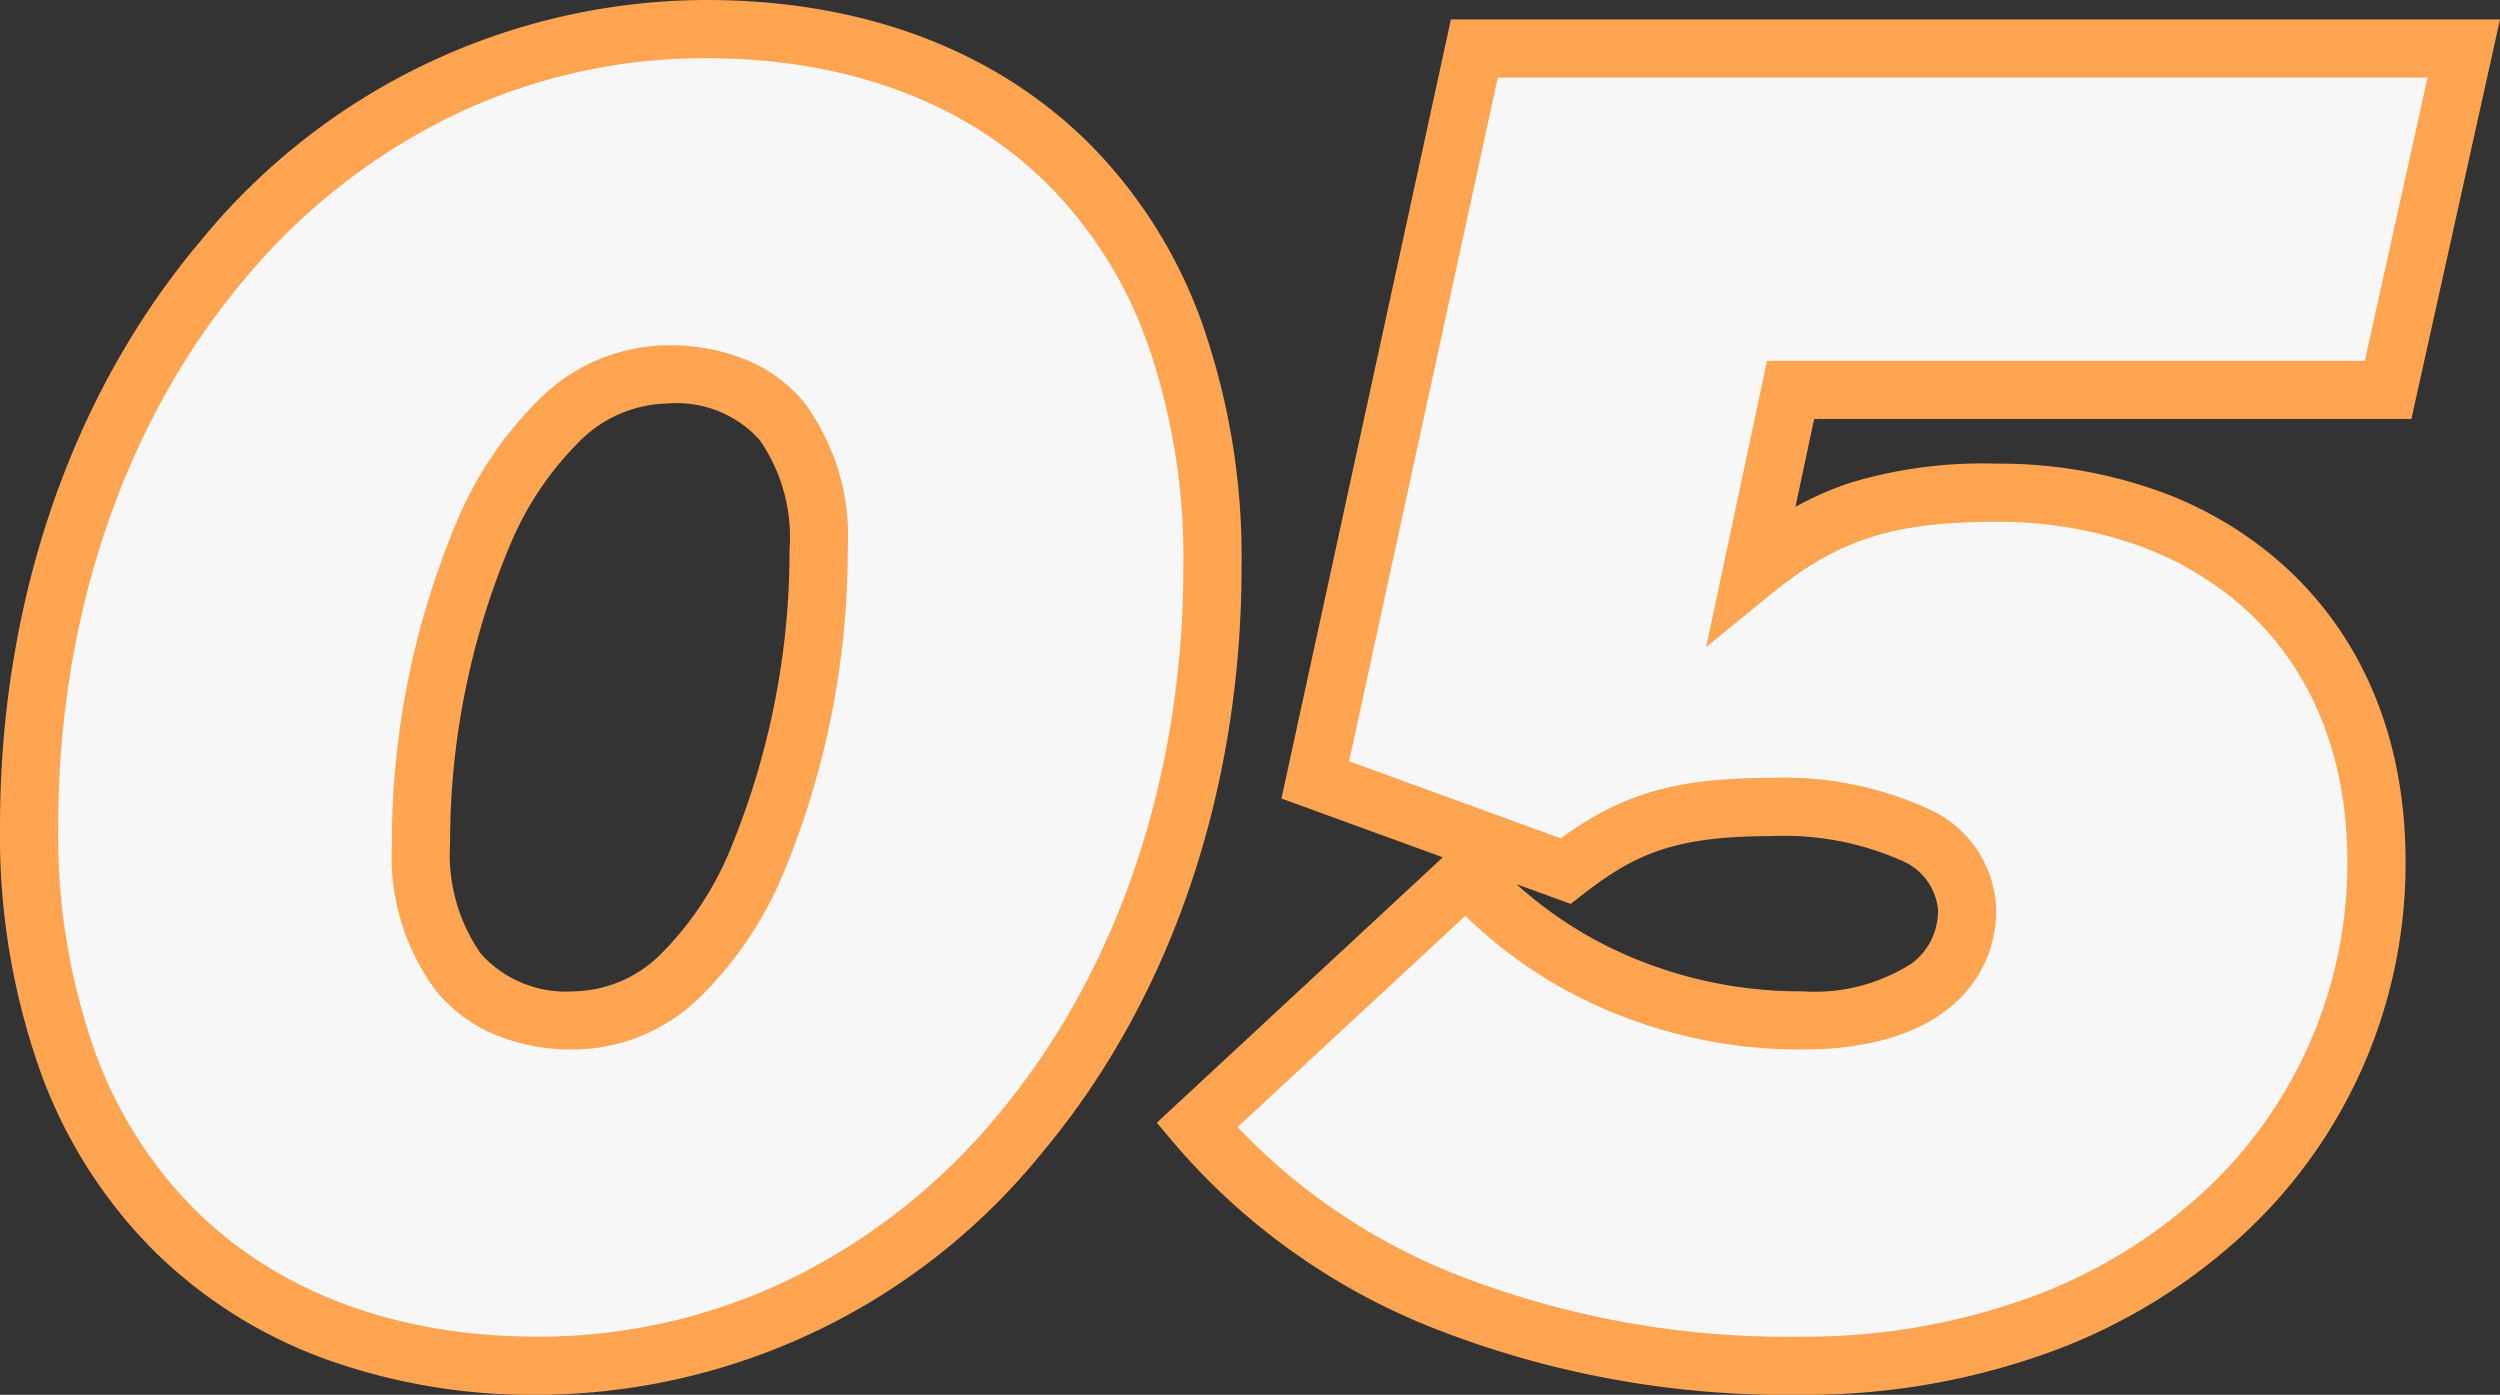 <svg xmlns="http://www.w3.org/2000/svg" width="128.869" height="71.9"><rect width="100%" height="100%" fill="#333333" stroke="none"/><path d="M1.5 42.6c0 18.5 11.3 27.8 26.2 27.8 19.9 0 34.8-18.1 34.8-41.2 0-18.5-11.2-27.7-26.1-27.7-19.9 0-34.9 18-34.9 41.1zm40.7-14.3c0 10.3-4.2 24.3-12.6 24.3-5.4 0-7.9-3.6-7.9-9.1 0-10.3 4.3-24.2 12.7-24.2 5.4 0 7.8 3.5 7.8 9zM61.7 58c6.4 7.6 17.1 12.4 31.1 12.4 17.9 0 29.7-11.7 29.7-26 0-12-8.5-19-19.6-19-5.6 0-8.8 1-12.6 4.1l2-9.4h30.8L127 2.5H76l-8.2 37.7 12.9 4.7c3.1-2.4 5.5-3.3 10.6-3.3 6.2 0 10.1 2 10.1 5.3 0 2.9-2.3 5.7-8.5 5.7a22.991 22.991 0 01-17.3-7.5z" fill="#f7f7f7"/><path d="M92.8 71.9a49.682 49.682 0 01-18.971-3.463 33.988 33.988 0 01-13.277-9.471l-.921-1.093 14.743-13.681-8.318-3.031L74.791 1h54.078L124.3 21.6H93.514l-.963 4.528a16.1 16.1 0 012.913-1.268 23.656 23.656 0 017.436-.96 24.425 24.425 0 018.251 1.369 19.505 19.505 0 016.731 4.03c4 3.7 6.119 8.926 6.119 15.1a26.016 26.016 0 01-8.629 19.473 29.668 29.668 0 01-9.866 5.886A37.006 37.006 0 0192.8 71.9zM63.795 58.1a31.453 31.453 0 0011.176 7.56A46.71 46.71 0 0092.8 68.9a34.02 34.02 0 0011.679-1.961 26.685 26.685 0 008.875-5.287A23.049 23.049 0 00121 44.4c0-5.317-1.783-9.778-5.156-12.9a16.524 16.524 0 00-5.7-3.407A21.437 21.437 0 00102.9 26.9c-5.329 0-8.161.914-11.652 3.762l-3.3 2.694L91.086 18.6H121.9L125.135 4H77.209l-7.665 35.239 10.906 3.974c3.232-2.343 6-3.113 10.85-3.113a17.847 17.847 0 018.069 1.582A5.865 5.865 0 01102.9 46.9c0 3.481-2.627 7.2-10 7.2a25.35 25.35 0 01-10.7-2.313 23.715 23.715 0 01-6.664-4.578zm14.374-12.526a20.829 20.829 0 005.285 3.489A22.372 22.372 0 0092.9 51.1a9.251 9.251 0 005.647-1.441A3.365 3.365 0 0099.9 46.9a3.062 3.062 0 00-1.919-2.557A14.956 14.956 0 0091.3 43.1c-4.984 0-7.015.921-9.682 2.986l-.654.507zM27.7 71.9a31.473 31.473 0 01-10.9-1.834A24.476 24.476 0 017.958 64.5a25.209 25.209 0 01-5.865-9.232A36.311 36.311 0 010 42.6c0-11.564 3.673-22.282 10.341-30.18A33.761 33.761 0 0136.4 0c8.025 0 14.834 2.54 19.692 7.346a25.018 25.018 0 015.831 9.2A36.415 36.415 0 0164 29.2c0 11.576-3.654 22.31-10.288 30.226A33.6 33.6 0 0127.7 71.9zM36.4 3a29.866 29.866 0 00-13.191 3.022 32.4 32.4 0 00-10.575 8.333C6.421 21.713 3 31.744 3 42.6a33.337 33.337 0 001.9 11.625 22.233 22.233 0 005.163 8.146C14.385 66.642 20.482 68.9 27.7 68.9a29.655 29.655 0 0013.172-3.036A32.308 32.308 0 0051.413 57.5C57.6 50.122 61 40.072 61 29.2a33.442 33.442 0 00-1.889-11.612 22.042 22.042 0 00-5.128-8.109C49.7 5.24 43.618 3 36.4 3zm-6.8 51.1a10.42 10.42 0 01-4.1-.768 7.864 7.864 0 01-3.035-2.269A11.646 11.646 0 0120.2 43.5a42.776 42.776 0 013.33-16.574 19.348 19.348 0 014.324-6.4A9.475 9.475 0 0134.4 17.8a10.487 10.487 0 014.078.75 7.681 7.681 0 013.009 2.239A11.61 11.61 0 0143.7 28.3a43.525 43.525 0 01-3.276 16.615 19.372 19.372 0 01-4.286 6.432A9.4 9.4 0 0129.6 54.1zm4.8-33.3a6.574 6.574 0 00-4.51 1.934 16.418 16.418 0 00-3.62 5.414A39.629 39.629 0 0023.2 43.5a8.916 8.916 0 001.586 5.662A5.884 5.884 0 0029.6 51.1a6.5 6.5 0 004.488-1.944 16.444 16.444 0 003.589-5.446A40.377 40.377 0 0040.7 28.3a8.771 8.771 0 00-1.537-5.614A5.739 5.739 0 0034.4 20.8z" fill="#ffa552"/></svg>